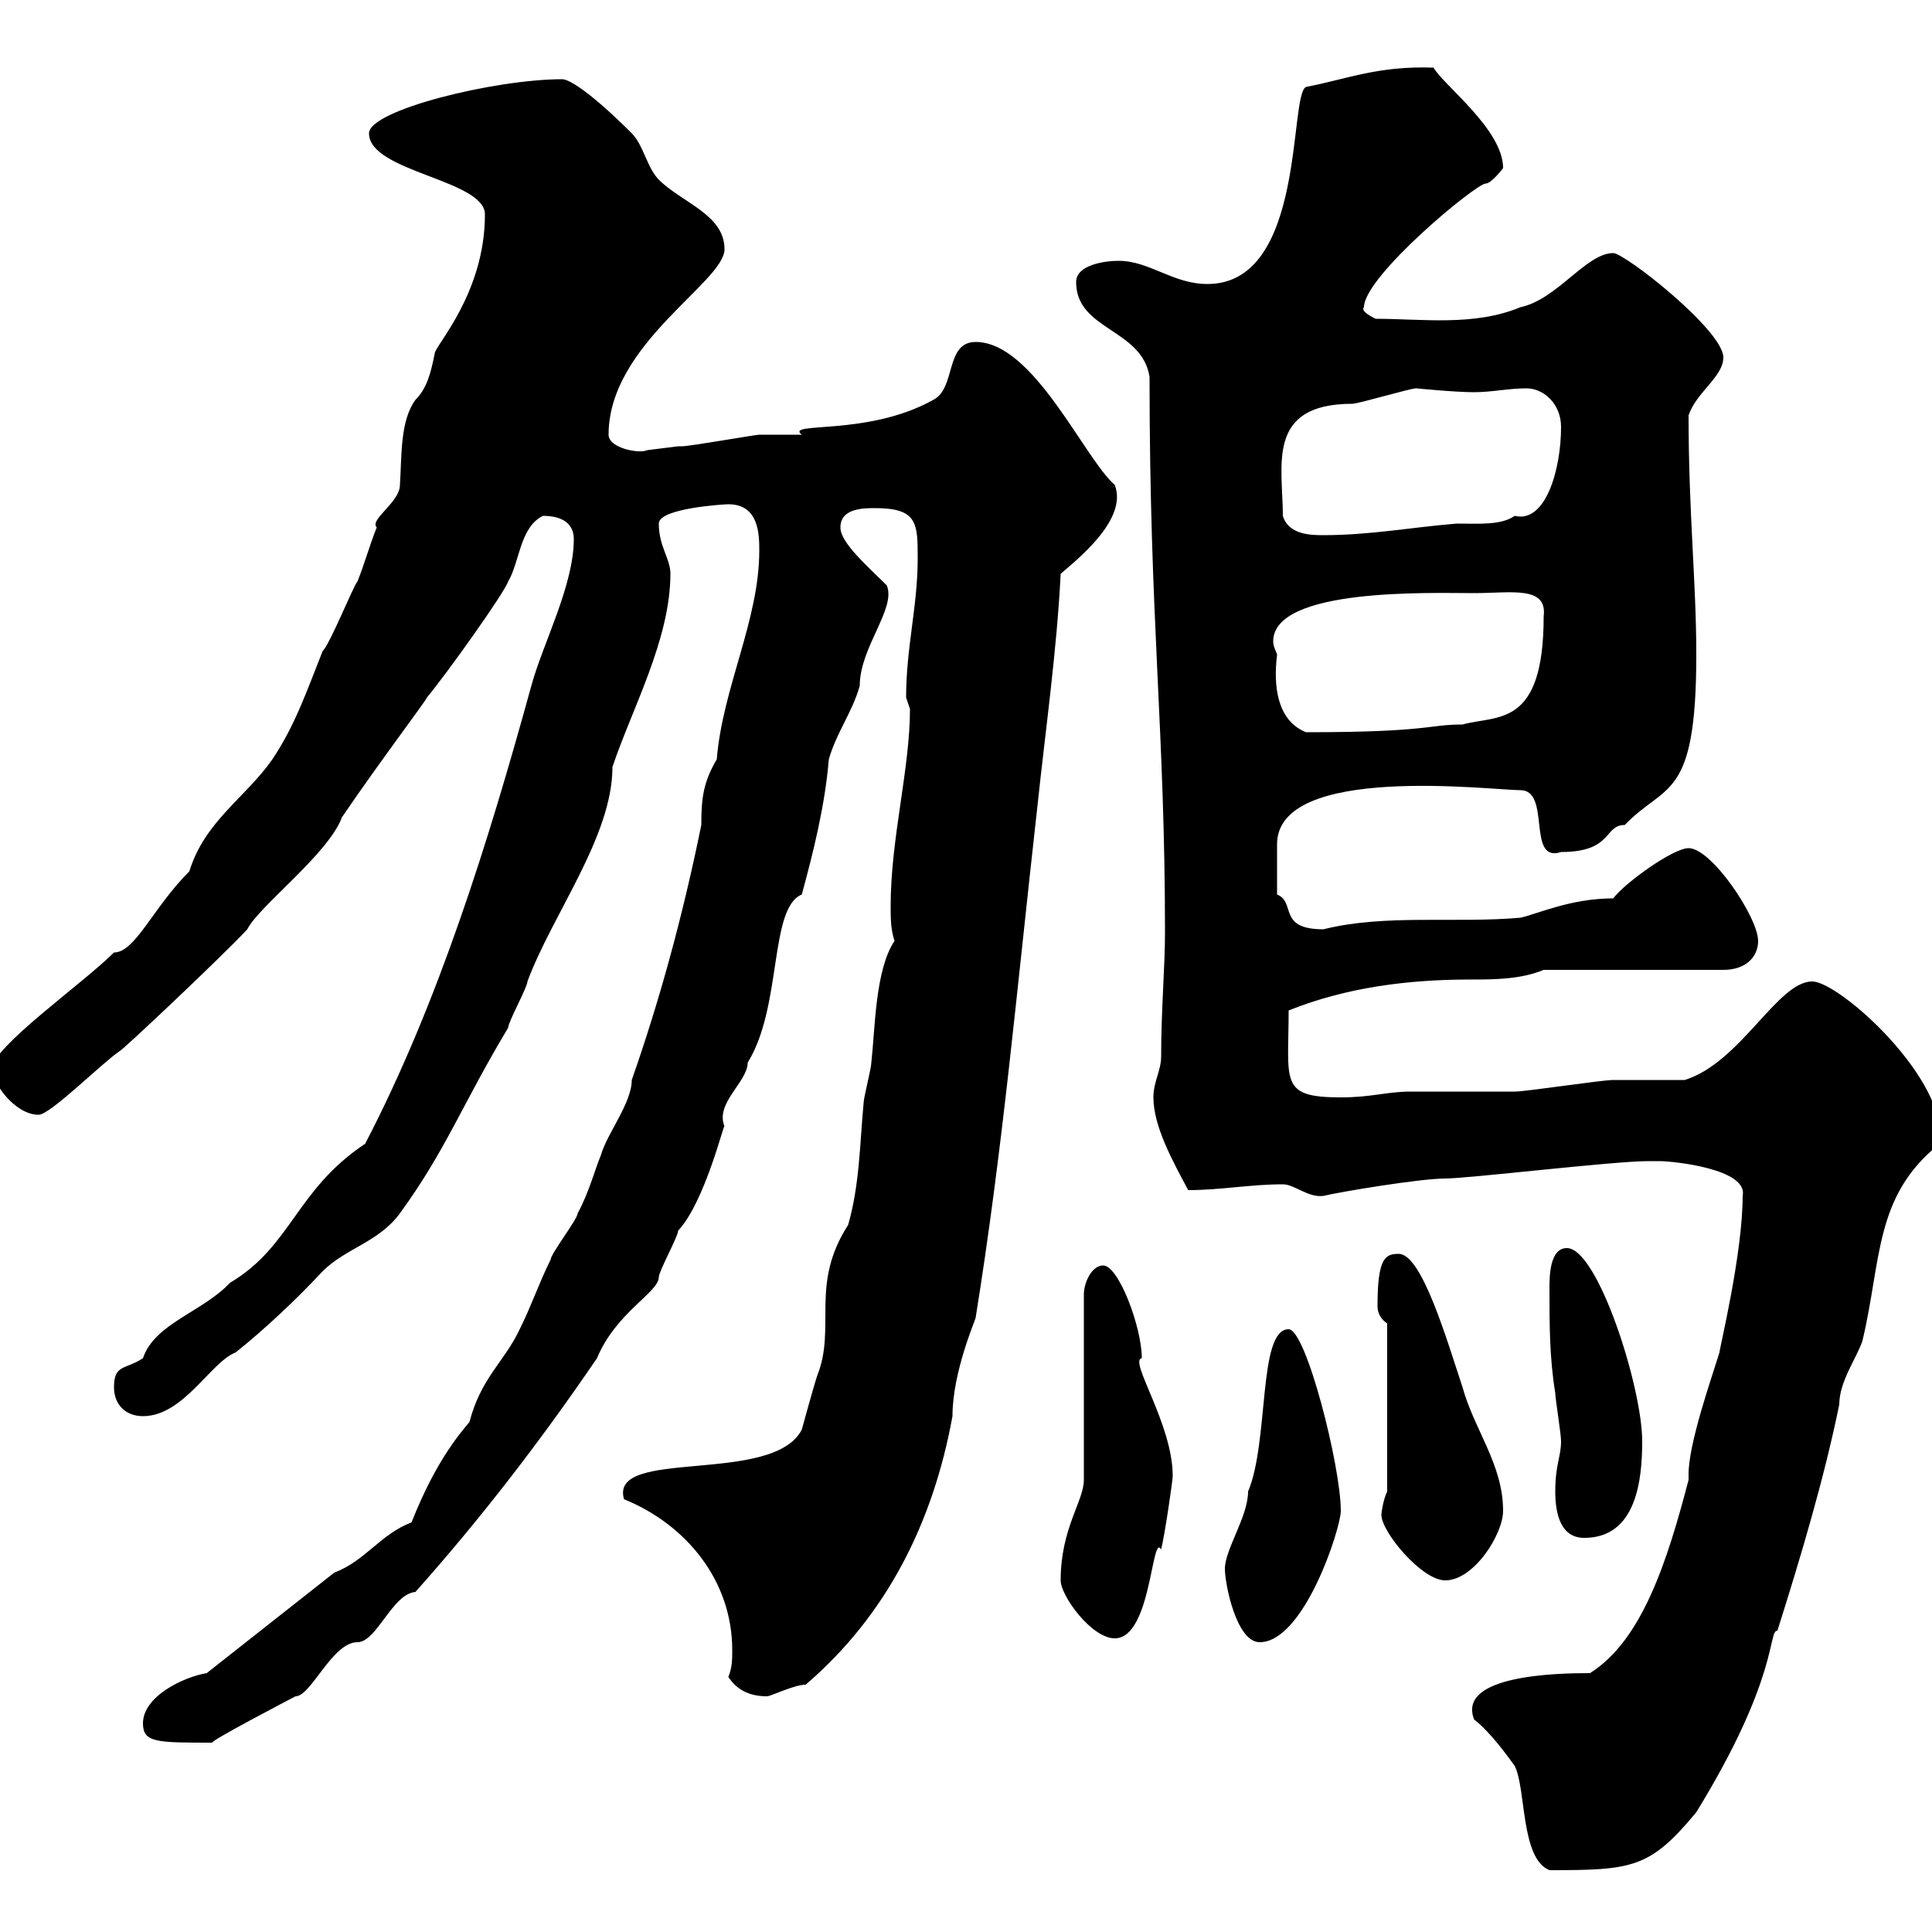 <svg xmlns="http://www.w3.org/2000/svg" xmlns:xlink="http://www.w3.org/1999/xlink" width="300" height="300"><path d="M228.90 267C231.60 269.10 234.30 273 235.20 274.20C237 277.80 236.10 288.60 240.60 290.40C253.50 290.40 256.20 290.10 263.40 281.40C276.30 260.40 274.50 253.20 276 253.20C279.60 241.80 283.20 229.80 285.60 218.10C285.60 214.50 288.30 210.90 289.20 208.20C292.20 195.60 291 185.70 301.20 177.60C302.70 167.70 285.60 152.40 281.40 152.40C276 152.40 270.30 165 261.60 167.70C259.80 167.70 252.30 167.70 250.50 167.70C248.70 167.70 237 169.50 235.20 169.50C233.40 169.50 220.80 169.50 219 169.50C215.40 169.50 213 170.40 208.20 170.40C198.60 170.40 200.10 168 200.10 156.90C209.10 153.30 218.70 152.10 228.30 152.10C231.90 152.10 236.10 152.10 239.70 150.60L267.60 150.60C271.20 150.60 273 148.50 273 146.10C273 142.50 265.80 131.70 262.20 131.70C259.80 131.70 252.30 137.10 250.50 139.50C243.90 139.50 238.80 141.90 236.10 142.50C225.90 143.40 215.10 141.90 205.50 144.30C198.30 144.30 201.30 140.10 198.30 138.90C198.30 136.20 198.30 133.80 198.30 131.10C198.30 118.50 231.60 122.70 236.10 122.70C240.90 122.70 237 134.10 242.40 132.30C250.50 132.30 249 128.10 252.30 128.10C258.60 121.50 263.40 124.50 263.40 101.70C263.40 90.30 262.20 79.80 262.20 64.50C263.40 60.90 267.60 58.50 267.60 55.50C267.60 51.30 252.30 39.30 250.50 39.30C246.30 39.30 241.80 46.50 236.10 47.70C228.90 50.70 220.80 49.50 213.60 49.50C213 49.20 211.20 48.30 211.80 47.70C211.80 42.90 229.20 28.50 230.70 28.50C231.60 28.50 233.40 26.10 233.40 26.10C233.40 20.10 224.10 13.20 222.60 10.50C213.90 10.20 209.10 12.30 202.80 13.50C200.10 14.70 202.80 44.10 187.50 44.10C182.10 44.10 178.50 40.50 173.70 40.50C171.60 40.50 167.10 41.10 167.10 43.80C167.10 51.30 177.30 51 178.50 58.50C178.50 96.60 180.90 113.10 180.90 144.90C180.90 150 180.30 156.90 180.30 164.10C180.30 166.20 179.10 168 179.10 170.40C179.10 174.90 182.10 180.30 184.50 184.80C189.60 184.80 194.10 183.90 199.20 183.90C201 183.90 203.10 186 205.50 185.70C207.90 185.10 220.50 183 224.40 183C228 183 250.50 180.30 255.90 180.30C255.90 180.30 257.70 180.30 257.70 180.30C259.80 180.30 271.50 181.50 270.60 185.70C270.60 194.70 267 209.40 267 210C265.80 213.90 262.20 224.10 262.20 228.90C262.20 229.20 262.20 229.50 262.20 229.80C258.90 242.40 255 254.70 246.90 259.80C241.80 259.80 226.20 260.10 228.90 267ZM22.20 267.60C22.20 270.60 24.30 270.60 33 270.60C32.10 270.60 45.30 263.70 45.90 263.40C48.30 263.40 51.60 255 55.50 255C58.50 255 60.90 247.50 64.50 247.20C74.40 236.10 83.70 224.10 92.70 210.90C95.70 203.70 102.30 200.70 102.30 198.30C102.30 197.40 105.30 192 105.30 191.10C109.50 186.60 112.50 174 112.50 174.90C111 171.30 116.10 168 116.10 165C121.50 156.30 119.40 141 124.50 138.90C126.30 132.30 128.10 125.10 128.70 117.90C129.90 113.70 132.30 110.70 133.50 106.50C133.50 100.50 139.20 94.50 137.70 90.90C134.70 87.90 130.50 84.30 130.50 81.90C130.50 78.90 134.10 78.90 135.90 78.90C142.50 78.90 142.50 81.30 142.50 86.70C142.50 94.20 140.70 100.50 140.70 108.30C140.70 108.30 141.30 110.10 141.30 110.10C141.30 119.40 138.30 130.20 138.30 140.70C138.30 142.50 138.30 144.30 138.90 146.10C135.90 150.60 135.90 159.60 135.30 165C135.30 165.90 134.10 170.40 134.10 171.30C133.50 177.60 133.50 183.90 131.70 190.20C125.70 199.50 129.90 206.10 126.90 213.60C126.30 215.40 124.50 222 124.50 222C120 230.70 94.50 224.70 96.90 232.80C106.50 236.70 113.70 245.40 113.70 256.20C113.70 257.70 113.70 258.90 113.10 260.40C114.30 262.20 116.10 263.40 119.10 263.40C119.70 263.40 123.30 261.60 125.10 261.60C137.70 250.80 144.90 236.40 147.90 219.90C147.90 213 151.50 204.90 151.50 204.60C155.70 178.50 157.80 154.50 161.10 125.10C162.30 113.70 164.10 101.10 164.70 89.10C167.10 87 175.20 80.70 173.10 75.30C168.30 71.10 160.50 53.10 151.50 53.10C146.70 53.10 148.50 60.30 144.90 62.10C134.70 67.80 121.80 65.40 124.50 67.50C123.30 67.50 119.10 67.50 117.90 67.50C117.30 67.50 107.10 69.30 105.90 69.30C105.90 69.30 105.30 69.30 105.30 69.30C105.30 69.30 100.50 69.90 100.50 69.90C99.30 70.50 94.50 69.60 94.50 67.50C94.50 53.40 112.50 43.80 112.50 38.70C112.50 33.30 105.90 31.50 102.30 27.90C100.50 26.10 99.90 22.50 98.10 20.70C92.10 14.70 88.50 12.30 87.30 12.30C76.80 12.30 57.30 17.10 57.30 20.70C57.30 26.70 75.30 27.90 75.30 33.30C75.30 45.60 67.50 53.70 67.50 54.90C66.90 57.90 66.30 60.30 64.50 62.10C62.10 65.40 62.40 70.80 62.10 75.30C62.10 78 57.30 80.70 58.50 81.90C57.30 84.90 56.70 87.30 55.50 90.30C54.90 90.90 51.30 99.90 50.10 101.10C47.70 107.10 45.90 112.50 42.30 117.90C38.10 123.90 31.80 127.50 29.40 135.30C23.70 141 21 147.90 17.70 147.90C12.90 152.70-1.20 162.60-1.20 165.90C-1.20 168.30 2.40 173.10 6 173.10C7.80 173.10 15.90 165 18.60 163.20C18.90 163.20 34.50 148.50 38.40 144.30C40.20 140.70 51 132.60 53.10 126.90C58.80 118.50 66.30 108.60 66.30 108.30C69.30 104.70 78.30 92.10 78.90 90.30C80.70 87.30 80.70 81.90 84.30 80.10C87.30 80.10 89.10 81.30 89.10 83.70C89.10 90.90 84.30 99.90 82.50 106.50C75.90 130.50 68.10 155.70 56.70 177.60C45.90 184.80 45.30 193.50 35.70 199.20C31.50 203.70 24 205.50 22.20 210.90C19.50 212.70 17.70 211.80 17.70 215.40C17.70 218.10 19.50 219.90 22.20 219.90C28.50 219.90 32.70 211.50 36.60 210C41.10 206.40 45.90 201.90 50.10 197.40C53.70 193.80 58.80 192.90 62.10 188.40C69.30 178.50 71.70 171.60 78.90 159.60C78.90 158.70 81.90 153.30 81.90 152.40C85.80 141.90 95.10 129.90 95.10 119.10C98.10 110.10 104.10 99.30 104.10 89.10C104.10 86.70 102.30 84.90 102.30 81.30C102.30 78.90 112.50 78.30 113.10 78.30C117.90 78.30 117.90 83.10 117.90 85.50C117.90 96.30 112.20 106.80 111.30 117.90C109.20 121.50 108.90 123.90 108.90 128.10C105.90 142.80 102.30 155.70 98.10 167.70C98.10 171.30 94.20 176.10 93.30 179.40C92.40 181.50 91.50 185.10 89.70 188.40C89.70 189.30 85.50 194.70 85.50 195.60C83.70 199.20 82.50 202.80 80.70 206.40C78.30 211.50 74.70 213.90 72.90 220.80C71.70 222.30 67.80 226.50 63.90 236.40C59.10 238.20 56.70 242.40 51.90 244.20L32.10 259.80C28.50 260.40 22.20 263.40 22.20 267.60ZM190.20 243.60C190.20 246 192 255 195.60 255C202.50 255 208.20 237.30 208.20 234.60C208.20 227.70 202.80 206.40 200.10 206.40C195.30 206.40 197.10 223.80 193.80 231.60C193.80 235.50 190.20 240.60 190.20 243.60ZM164.70 245.40C164.70 247.80 169.50 254.40 173.10 254.40C178.80 254.40 178.80 237.90 180.30 240.60C180.90 238.20 182.10 229.80 182.10 229.20C182.10 221.10 175.20 211.20 177.30 210.90C177.30 206.10 173.70 196.50 171.30 196.50C169.50 196.50 168.30 199.20 168.30 201L168.30 229.80C168.30 233.10 164.70 237.30 164.70 245.40ZM214.50 235.20C214.50 237.90 220.80 245.40 224.40 245.40C228.90 245.40 233.40 238.20 233.40 234.60C233.40 227.40 228.90 222 227.10 215.40C224.70 208.20 220.80 194.70 217.20 194.70C215.10 194.70 213.90 195.30 213.90 202.80C213.90 204 214.50 204.90 215.40 205.50L215.40 231.60C214.80 232.80 214.50 234.90 214.50 235.20ZM241.50 231.60C241.50 235.20 242.40 238.80 246 238.80C254.10 238.80 255 229.80 255 223.80C255 215.40 248.10 193.80 243.30 193.80C240.60 193.80 240.60 198.30 240.60 200.10C240.60 205.50 240.60 210.90 241.50 216.30C241.50 217.20 242.40 222.60 242.40 223.80C242.40 226.20 241.50 227.40 241.50 231.60ZM198.30 101.70C198.30 101.40 197.70 100.50 197.70 99.60C197.70 91.20 222.30 92.10 228.90 92.10C234.60 92.10 240.30 90.90 239.70 95.70C239.70 113.10 232.50 111 227.10 112.50C221.70 112.50 222 113.70 202.80 113.70C198.30 111.90 197.70 106.50 198.30 101.70ZM199.20 80.10C199.20 72.30 196.50 62.70 210 62.70C210.90 62.70 219 60.30 219.90 60.30C219.90 60.30 225.90 60.90 228.90 60.90C231.60 60.90 234.30 60.30 237 60.30C239.70 60.30 242.40 62.70 242.40 66.30C242.40 72.90 240 81.30 235.20 80.10C233.10 81.60 229.50 81.30 226.20 81.30C219 81.90 212.70 83.10 205.50 83.10C203.70 83.10 200.10 83.10 199.20 80.10Z"/></svg>